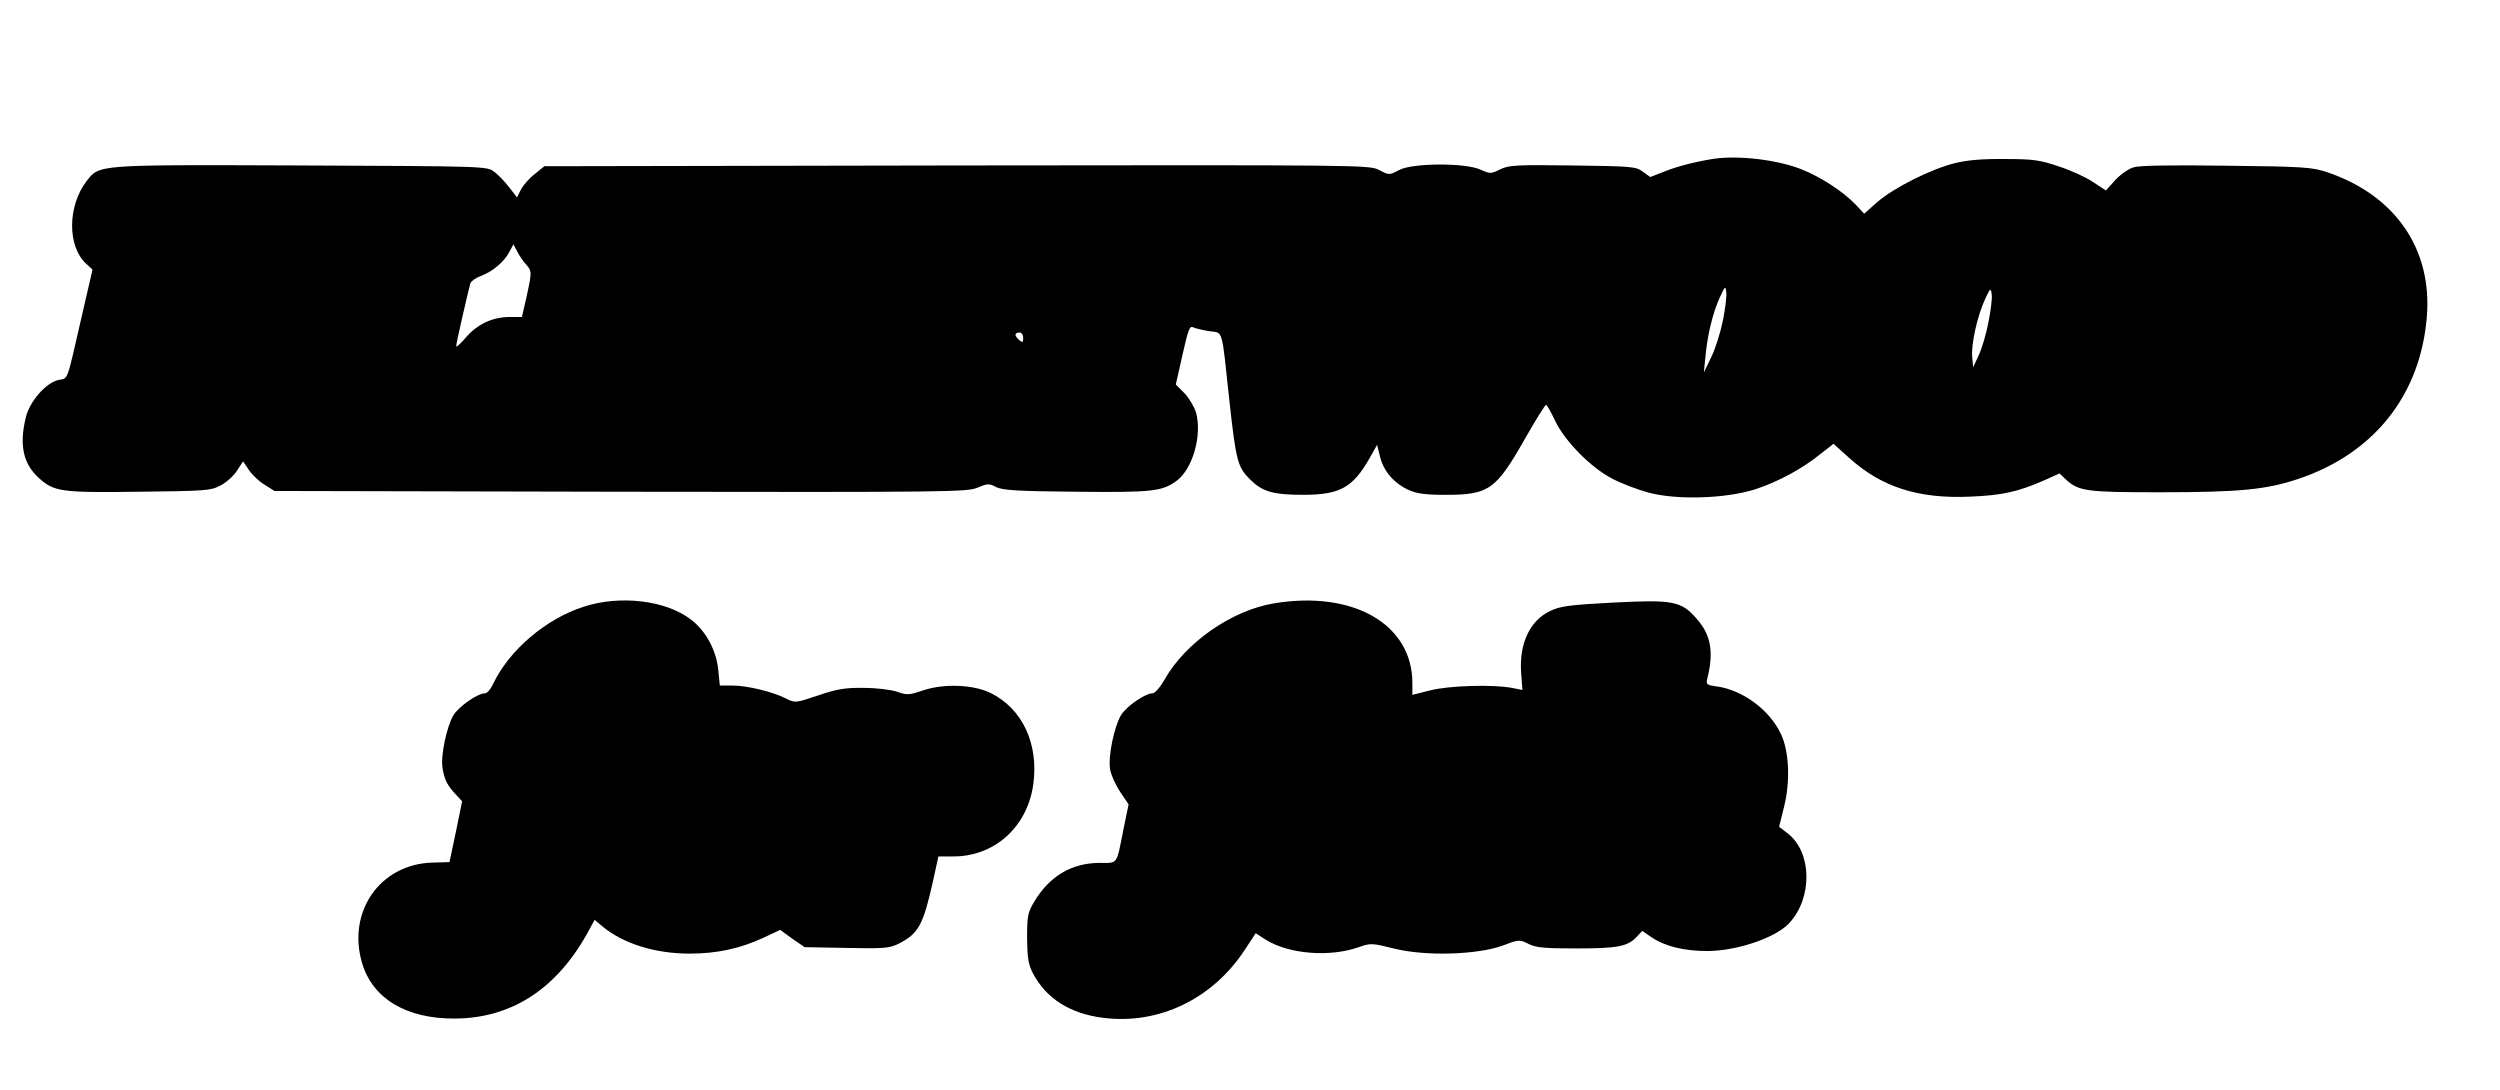 <?xml version="1.0" standalone="no"?>
<!DOCTYPE svg PUBLIC "-//W3C//DTD SVG 20010904//EN"
 "http://www.w3.org/TR/2001/REC-SVG-20010904/DTD/svg10.dtd">
<svg version="1.0" xmlns="http://www.w3.org/2000/svg"
 width="970pt" height="423pt" viewBox="0 0 970 423"
 preserveAspectRatio="xMidYMid meet">
<g transform="translate(0,423) scale(0.1,-0.1)"
fill="#000000" stroke="none">
<path d="M6650 3614 c-70 -11 -141 -29 -191 -49 l-56 -22 -29 21 c-27 20 -43
21 -272 24 -221 3 -248 1 -281 -15 -36 -18 -39 -18 -77 -1 -60 27 -265 26
-316 -2 -38 -20 -38 -20 -76 0 -38 20 -55 20 -1639 18 l-1601 -3 -38 -31 c-21
-16 -45 -44 -53 -60 l-15 -30 -31 40 c-16 21 -43 49 -58 60 -28 21 -36 21
-750 24 -801 3 -781 4 -832 -62 -73 -96 -74 -252 -1 -319 l25 -23 -45 -195
c-56 -244 -49 -226 -86 -233 -49 -10 -113 -83 -128 -146 -26 -107 -10 -179 50
-234 60 -54 84 -58 390 -54 255 3 278 4 315 24 22 11 51 37 64 57 l24 37 23
-34 c13 -19 40 -45 61 -57 l38 -24 1343 -3 c1277 -2 1346 -1 1385 16 39 16 45
17 72 2 25 -12 81 -16 310 -18 298 -3 334 1 391 43 62 47 98 175 75 263 -7 23
-27 57 -45 76 l-34 34 26 115 c22 98 28 114 41 107 9 -4 37 -11 63 -15 55 -8
47 18 78 -270 26 -236 32 -257 80 -305 48 -48 89 -60 210 -60 140 1 189 28
255 144 l28 50 12 -48 c14 -55 54 -101 110 -127 31 -14 64 -19 143 -19 169 0
196 19 309 218 41 72 78 132 82 131 3 0 19 -28 35 -62 37 -78 138 -181 221
-224 34 -18 96 -42 140 -54 110 -30 302 -24 417 13 87 29 181 79 252 137 l50
39 60 -54 c126 -114 269 -160 470 -151 125 5 187 19 289 64 l58 26 22 -21 c51
-48 79 -52 364 -52 313 0 414 10 538 51 295 98 476 325 501 629 22 264 -123
474 -390 563 -55 18 -92 21 -386 24 -217 3 -337 1 -361 -6 -21 -6 -53 -29 -73
-51 l-35 -39 -49 32 c-26 18 -86 46 -133 61 -74 25 -99 29 -209 29 -87 1 -147
-4 -195 -16 -93 -23 -238 -96 -301 -151 l-51 -45 -34 36 c-49 51 -134 106
-209 136 -93 37 -243 55 -340 41z m-4609 -410 c23 -25 23 -30 2 -126 l-18 -78
-50 0 c-66 -1 -123 -28 -168 -80 -20 -24 -37 -39 -37 -33 0 11 46 211 55 244
3 8 21 21 40 28 45 16 91 55 111 93 l16 30 15 -28 c8 -16 23 -38 34 -50z
m4644 -217 c-9 -45 -29 -109 -45 -142 l-29 -60 6 60 c7 81 28 170 55 229 21
47 23 48 26 22 2 -15 -4 -64 -13 -109z m1030 -8 c-8 -43 -25 -100 -37 -126
l-22 -48 -4 41 c-4 51 21 161 50 223 21 45 22 45 26 18 2 -16 -4 -64 -13 -108z
m-3745 -60 c0 -18 -2 -19 -15 -9 -8 7 -15 16 -15 21 0 5 7 9 15 9 9 0 15 -9
15 -21z"/>
<path d="M2265 1876 c-147 -47 -289 -168 -352 -300 -9 -20 -23 -36 -31 -36
-29 0 -100 -50 -122 -84 -27 -44 -51 -160 -43 -206 7 -45 19 -68 51 -102 l25
-27 -24 -118 -25 -118 -69 -2 c-201 -7 -329 -191 -270 -390 41 -138 172 -216
359 -215 221 1 396 115 517 335 l26 48 30 -25 c80 -67 204 -106 338 -106 106
0 195 19 286 61 l66 31 47 -34 48 -33 163 -3 c148 -3 167 -1 203 17 76 39 94
72 132 242 l21 96 52 0 c163 -3 293 113 316 279 22 158 -42 295 -167 356 -67
32 -179 36 -258 10 -56 -19 -64 -20 -103 -6 -24 8 -81 15 -130 15 -71 1 -102
-4 -176 -29 -89 -30 -90 -30 -126 -12 -51 26 -149 50 -207 50 l-49 0 -6 59
c-7 77 -48 153 -106 197 -97 75 -275 96 -416 50z"/>
<path d="M4943 1889 c-164 -27 -344 -153 -424 -295 -17 -30 -38 -54 -47 -54
-28 0 -100 -49 -122 -84 -27 -45 -51 -160 -43 -210 3 -21 21 -61 39 -88 l33
-49 -20 -97 c-28 -141 -20 -130 -94 -130 -108 -1 -194 -52 -253 -152 -24 -40
-27 -55 -27 -140 1 -78 5 -102 23 -137 51 -97 144 -156 271 -172 217 -28 426
73 551 264 l42 64 39 -25 c89 -56 248 -69 361 -29 45 16 51 16 135 -5 121 -31
324 -25 423 11 63 24 66 24 100 7 29 -15 62 -18 188 -18 161 0 200 8 235 48
l19 20 35 -24 c53 -36 127 -54 217 -54 114 0 265 51 318 108 91 98 89 273 -4
347 l-35 27 19 77 c25 99 20 216 -12 283 -44 94 -150 172 -251 185 -37 5 -40
8 -35 29 26 102 15 169 -39 231 -61 71 -91 77 -325 65 -173 -9 -207 -14 -246
-33 -78 -37 -120 -126 -112 -239 l5 -67 -41 8 c-74 14 -246 9 -318 -10 l-68
-17 0 46 c0 228 -230 360 -537 309z"/>
</g>
</svg>

